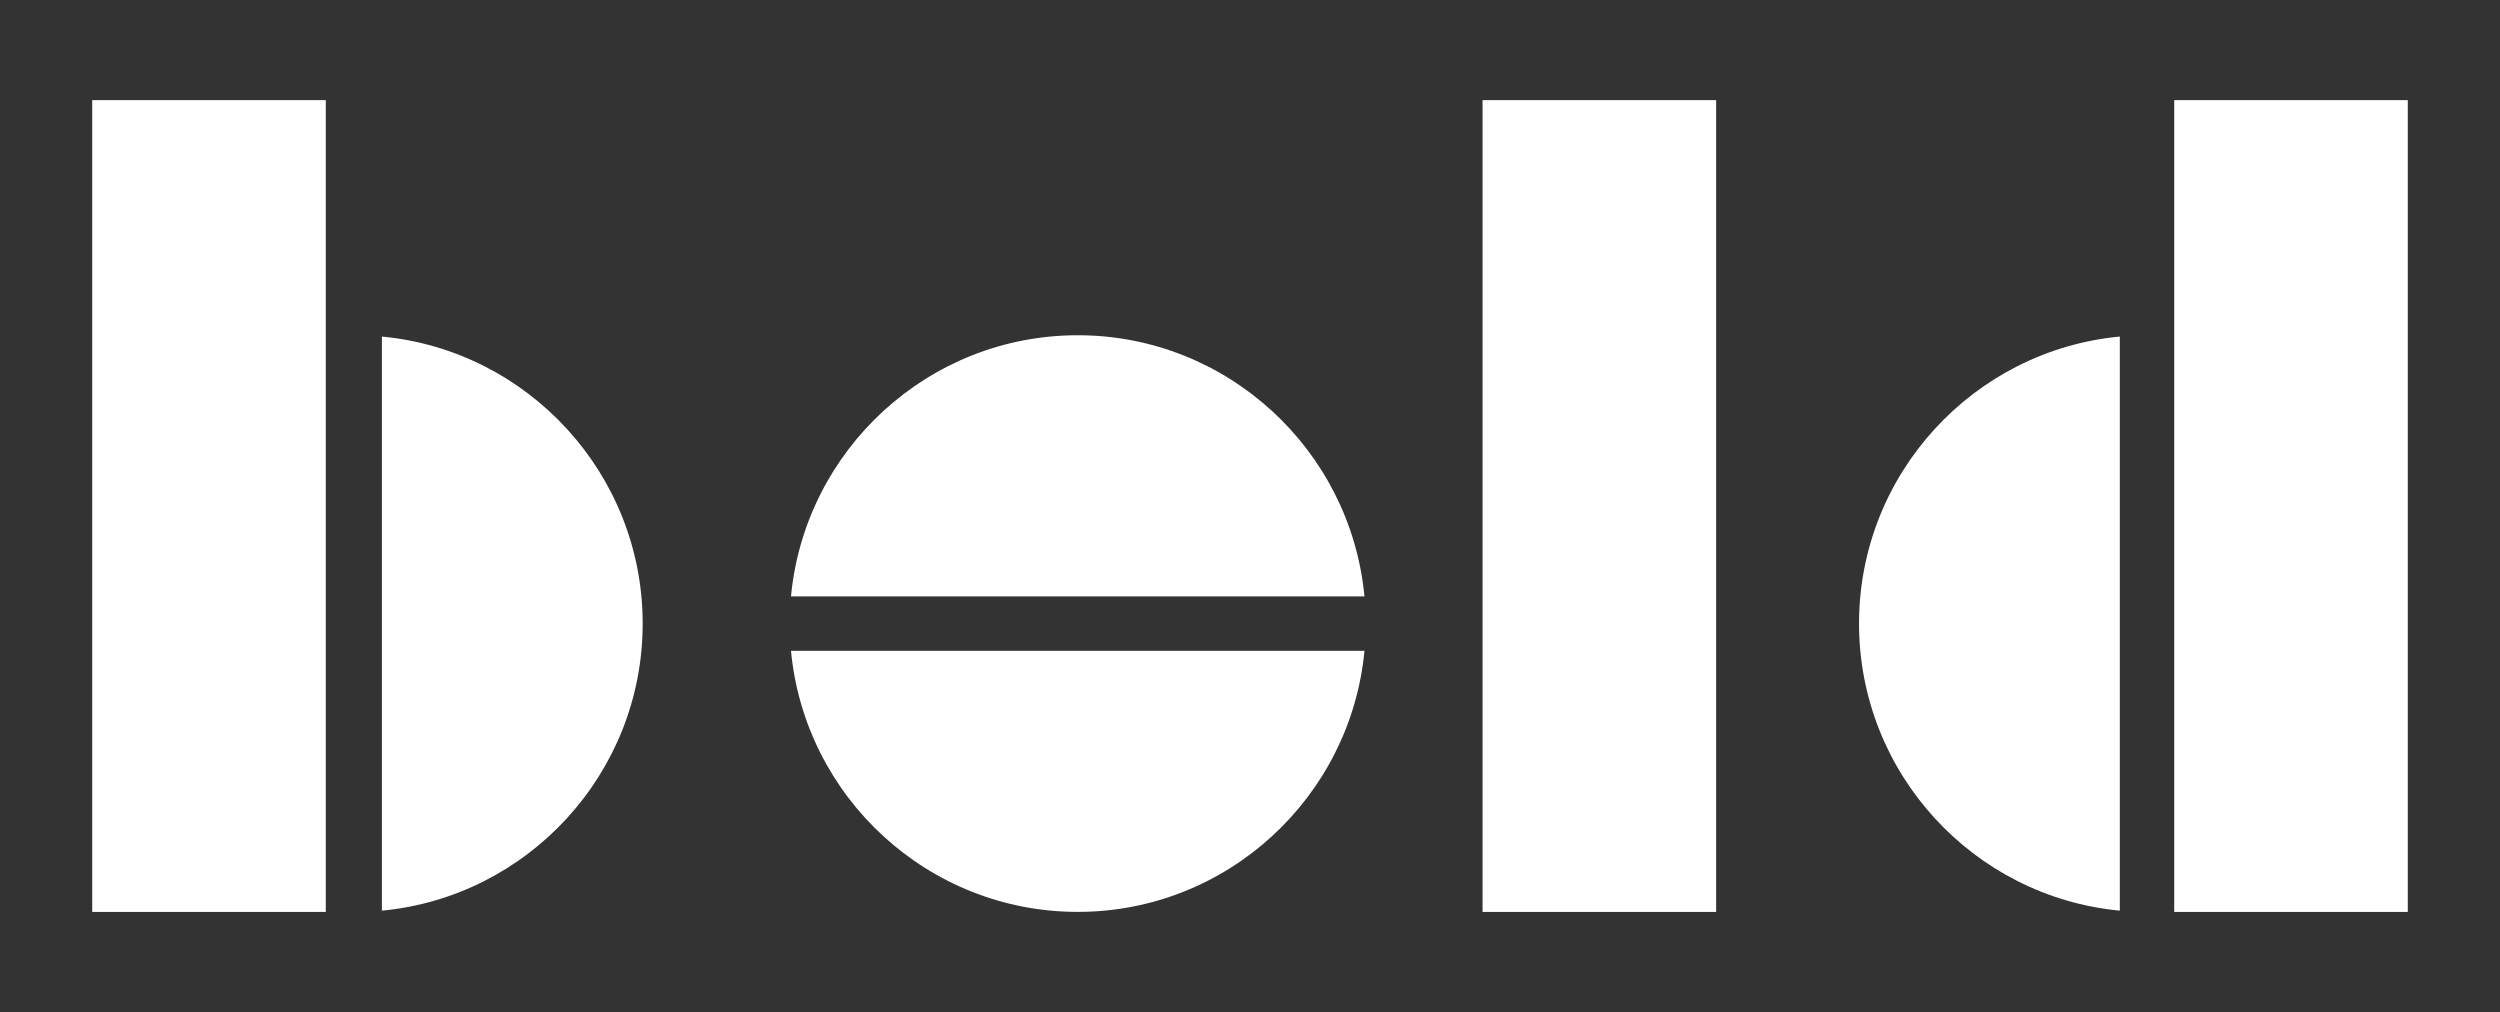 <svg xmlns="http://www.w3.org/2000/svg" xmlns:xlink="http://www.w3.org/1999/xlink" x="0px" y="0px" viewBox="0 0 3226 1306" style="enable-background:new 0 0 3226 1306;" xml:space="preserve"><rect x="0" y="0" width="3226" height="1306" fill="#333333" stroke="none"/><style type="text/css">	.st0{fill:#FFFFFF;}	.st1{display:none;}	.st2{display:inline;fill:#E84350;}	.st3{display:inline;fill:#FFFFFF;}	.st4{display:inline;fill:url(#SVGID_1_);}	.st5{display:inline;fill:url(#SVGID_00000181087425361488878370000014728210470693817790_);}</style><g id="AZUL">	<path class="st0" d="M2735.4,434.3v740.8c-188.5-17.8-336.5-177.1-336.5-370.4C2398.9,611.4,2546.9,452.1,2735.4,434.3    M492.8,1175.1V434.3c188.5,17.8,336.5,177.1,336.5,370.4C829.3,998,681.2,1157.3,492.8,1175.1 M420.4,1176.8H119V129.2h301.4   V1176.8z M3107,1176.8h-301.4V129.2H3107V1176.8z M2214.5,1176.8h-301.4V129.2h301.4V1176.8z M1390.7,432.6   c-193.1,0-352.2,148.3-370,337h740C1742.9,580.9,1583.8,432.6,1390.7,432.6 M1020.7,839.8c17.8,188.8,176.9,336.9,370,336.9   c193.1,0,352.2-148.2,370-336.9H1020.7z"></path></g><g id="ROJO" class="st1">	<path class="st2" d="M4469.7-1267.9v196.2c-50-4.7-89.3-46.9-89.3-98.1C4380.4-1221,4419.7-1263.2,4469.7-1267.9 M3874.9-1071.7   v-196.2c50,4.7,89.3,46.9,89.3,98.1C3964.1-1118.6,3924.9-1076.4,3874.9-1071.7 M3855.7-1071.2h-79.9v-277.5h79.9V-1071.2z    M4568.3-1071.2h-79.9v-277.5h79.9V-1071.2z M4331.5-1071.2h-79.9v-277.5h79.9V-1071.2z M4113-1268.4c-51.2,0-93.4,39.3-98.1,89.3   h196.3C4206.5-1229.1,4164.3-1268.4,4113-1268.4 M4014.9-1160.5c4.7,50,46.9,89.3,98.1,89.3c51.2,0,93.4-39.3,98.1-89.3H4014.9z"></path></g><g id="BLANCO" class="st1">	<path class="st3" d="M4469.7-1267.9v196.2c-50-4.7-89.3-46.9-89.3-98.1C4380.4-1221,4419.7-1263.2,4469.7-1267.9 M3874.9-1071.7   v-196.2c50,4.7,89.3,46.9,89.3,98.1C3964.1-1118.6,3924.9-1076.4,3874.9-1071.7 M3855.7-1071.2h-79.9v-277.5h79.9V-1071.2z    M4568.3-1071.2h-79.9v-277.5h79.9V-1071.2z M4331.5-1071.2h-79.9v-277.5h79.9V-1071.2z M4113-1268.4c-51.2,0-93.4,39.3-98.1,89.3   h196.3C4206.5-1229.1,4164.3-1268.4,4113-1268.4 M4014.9-1160.5c4.7,50,46.9,89.3,98.1,89.3c51.2,0,93.4-39.3,98.1-89.3H4014.9z"></path></g><g id="GRADIENTE" class="st1">	<linearGradient id="SVGID_1_" gradientUnits="userSpaceOnUse" x1="4172" y1="-1348.779" x2="4172" y2="-1071.447">		<stop offset="0.181" style="stop-color:#E84350"></stop>		<stop offset="0.863" style="stop-color:#272E61"></stop>	</linearGradient>	<path class="st4" d="M4469.5-1268v196.1c-50-4.7-89.2-46.9-89.2-98.1C4380.3-1221.1,4419.5-1263.3,4469.5-1268 M3875.1-1071.9   V-1268c50,4.7,89.2,46.9,89.2,98.1C3964.3-1118.8,3925-1076.6,3875.1-1071.9 M3855.9-1071.4H3776v-277.3h79.9V-1071.4z    M4568-1071.4h-79.9v-277.3h79.9V-1071.4z M4331.4-1071.4h-79.9v-277.3h79.9V-1071.4z M4113.1-1268.5c-51.2,0-93.3,39.2-98.1,89.2   h196.1C4206.4-1229.2,4164.3-1268.5,4113.1-1268.5 M4015-1160.7c4.7,50,46.9,89.2,98.1,89.2c51.2,0,93.4-39.2,98.1-89.2H4015z"></path></g><g id="ISOLOGO" class="st1">			<linearGradient id="SVGID_00000059292420290451734270000016604772639856088979_" gradientUnits="userSpaceOnUse" x1="4172" y1="-1533" x2="4172" y2="-887">		<stop offset="0.181" style="stop-color:#E84350"></stop>		<stop offset="0.863" style="stop-color:#272E61"></stop>	</linearGradient>	<path style="display:inline;fill:url(#SVGID_00000059292420290451734270000016604772639856088979_);" d="M4172-1533   c-167.8,0-306.1,128.7-321.6,292.6h643.2C4478.1-1404.3,4339.8-1533,4172-1533 M3850.4-1179.5C3865.9-1015.6,4004.2-887,4172-887   c167.9,0,306.2-128.6,321.6-292.5H3850.4z"></path></g></svg>